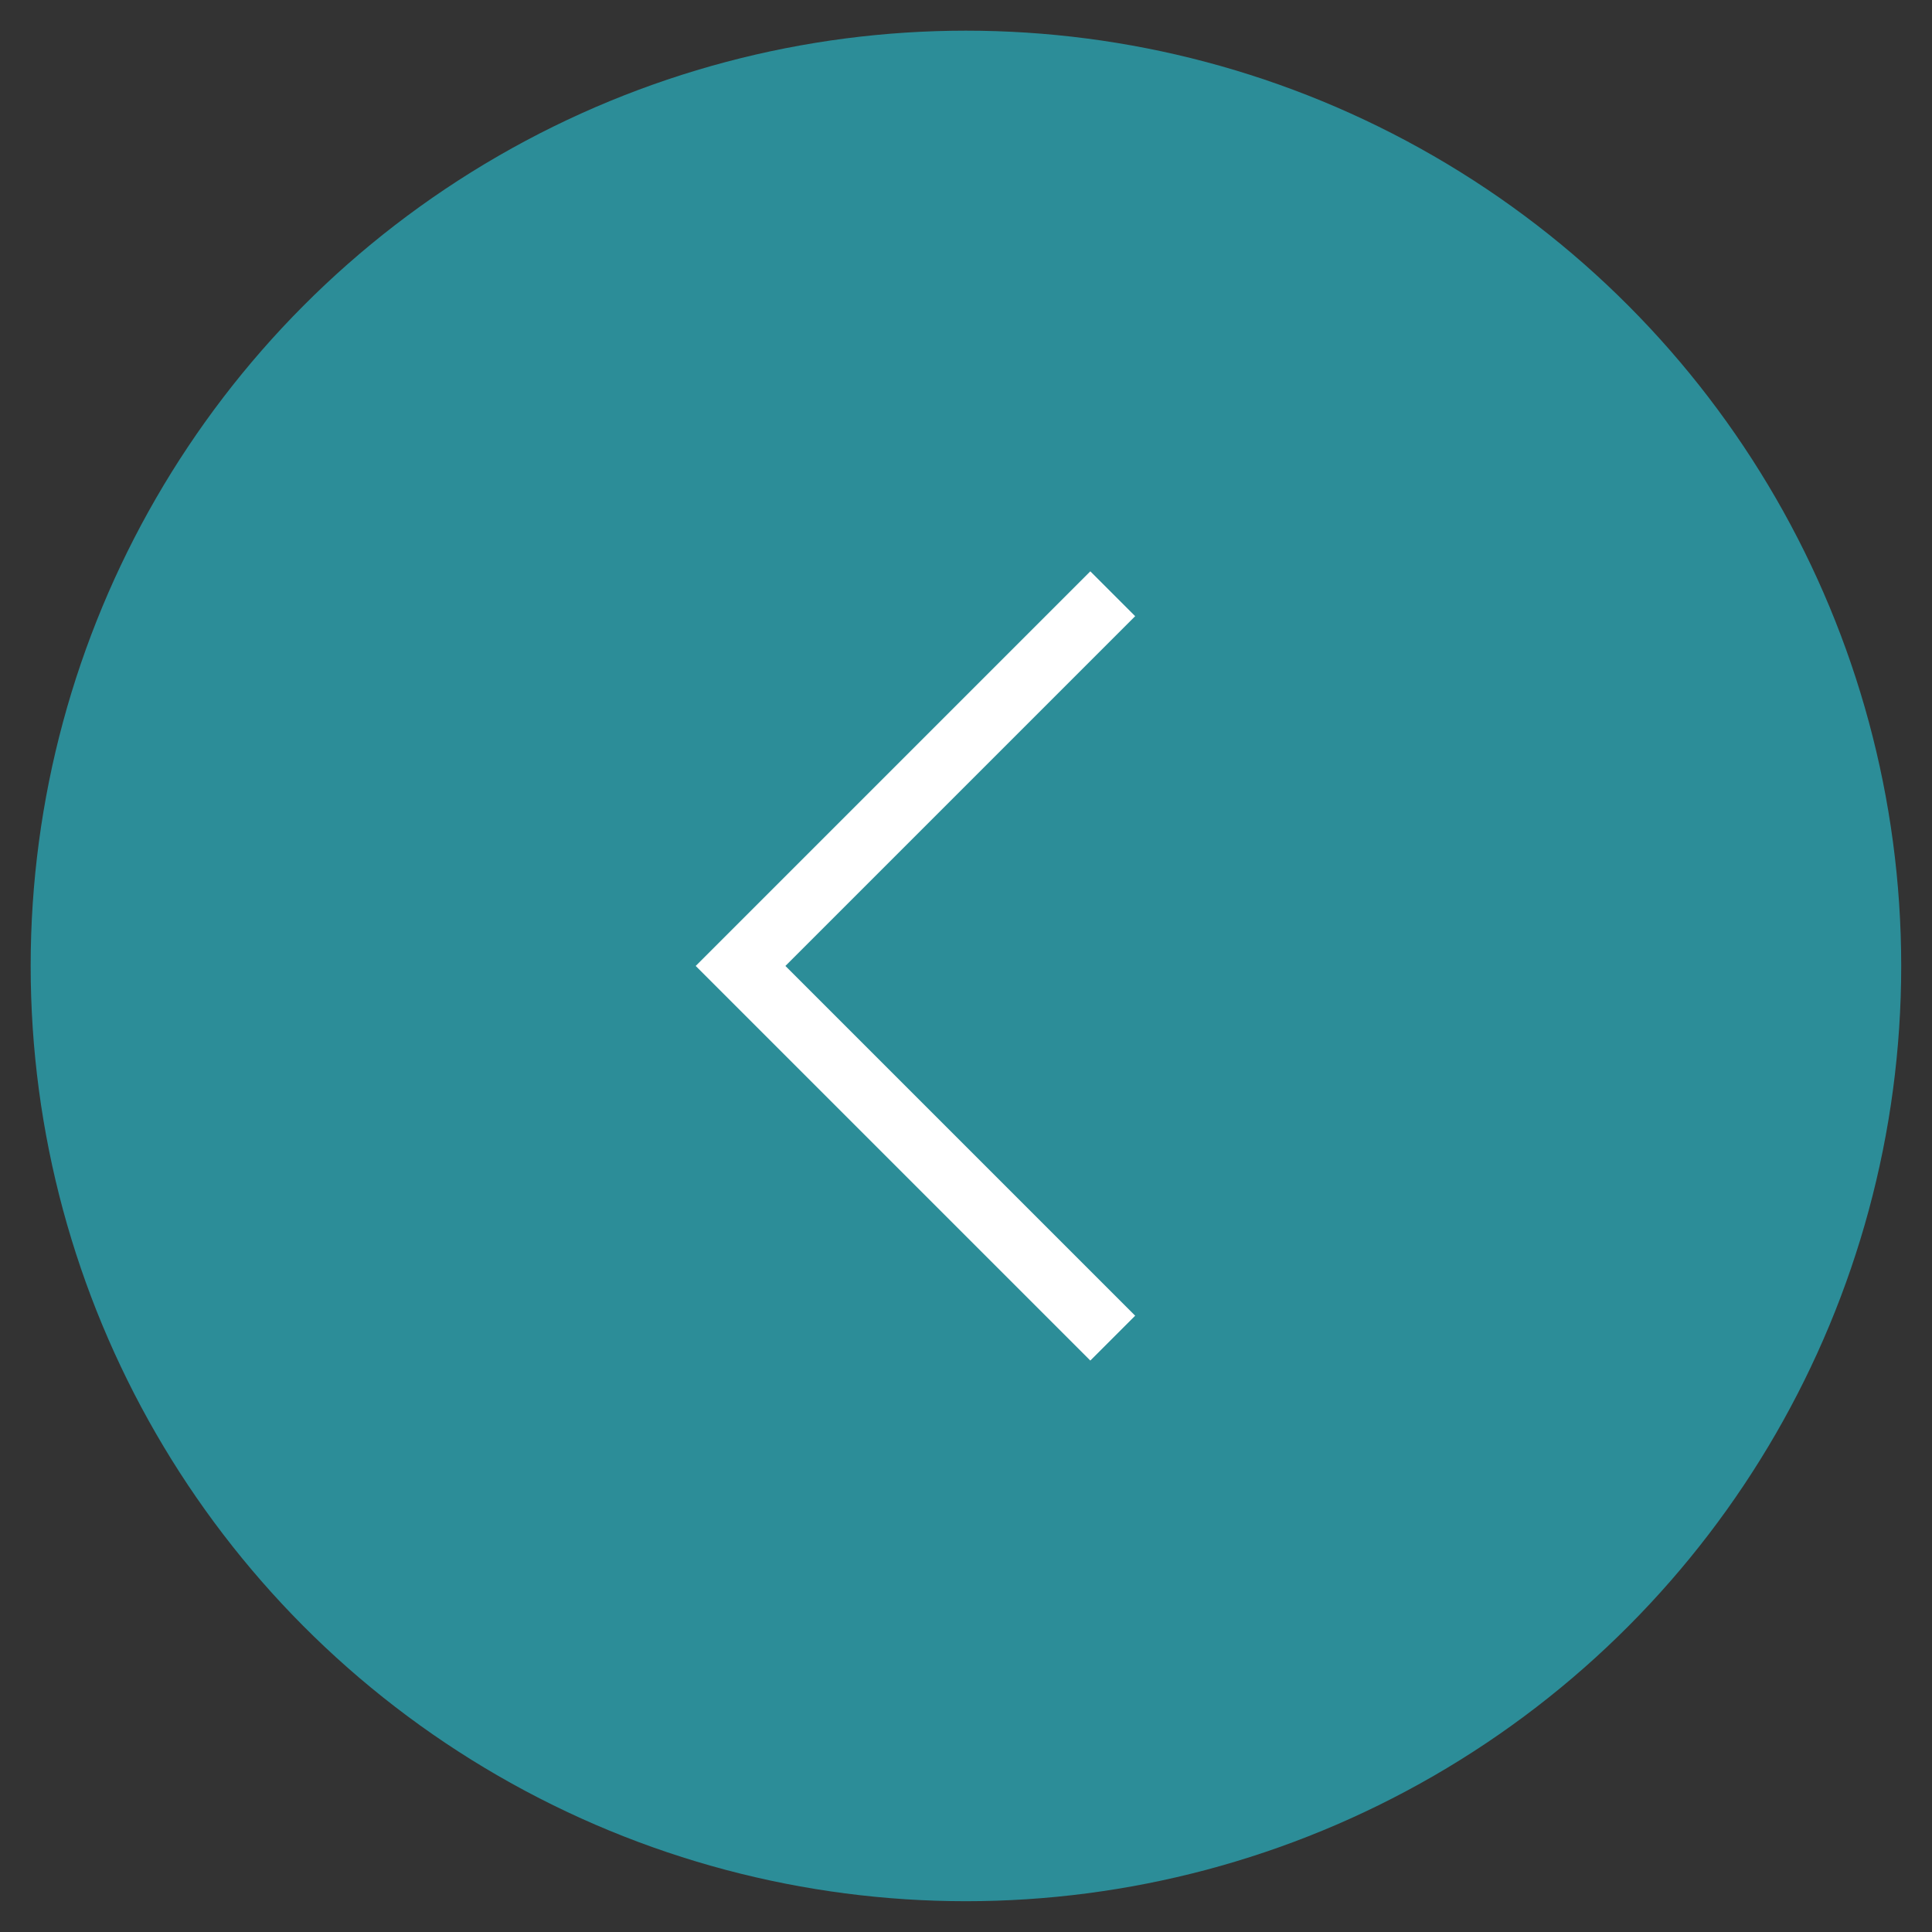 <?xml version="1.0" encoding="UTF-8"?><svg id="Capa_1" xmlns="http://www.w3.org/2000/svg" viewBox="0 0 156.87 156.87"><rect x="0" y="0" width="156.87" height="156.87" fill="#333333" stroke="none"/><defs><style>.cls-1{fill:none;stroke:#fff;stroke-miterlimit:10;stroke-width:5.15px;}.cls-2{fill:#2c8d98;}</style></defs><circle class="cls-2" cx="78.43" cy="78.43" r="75.94"/><polyline class="cls-1" points="90.35 48.21 60.13 78.43 90.35 108.65"/></svg>